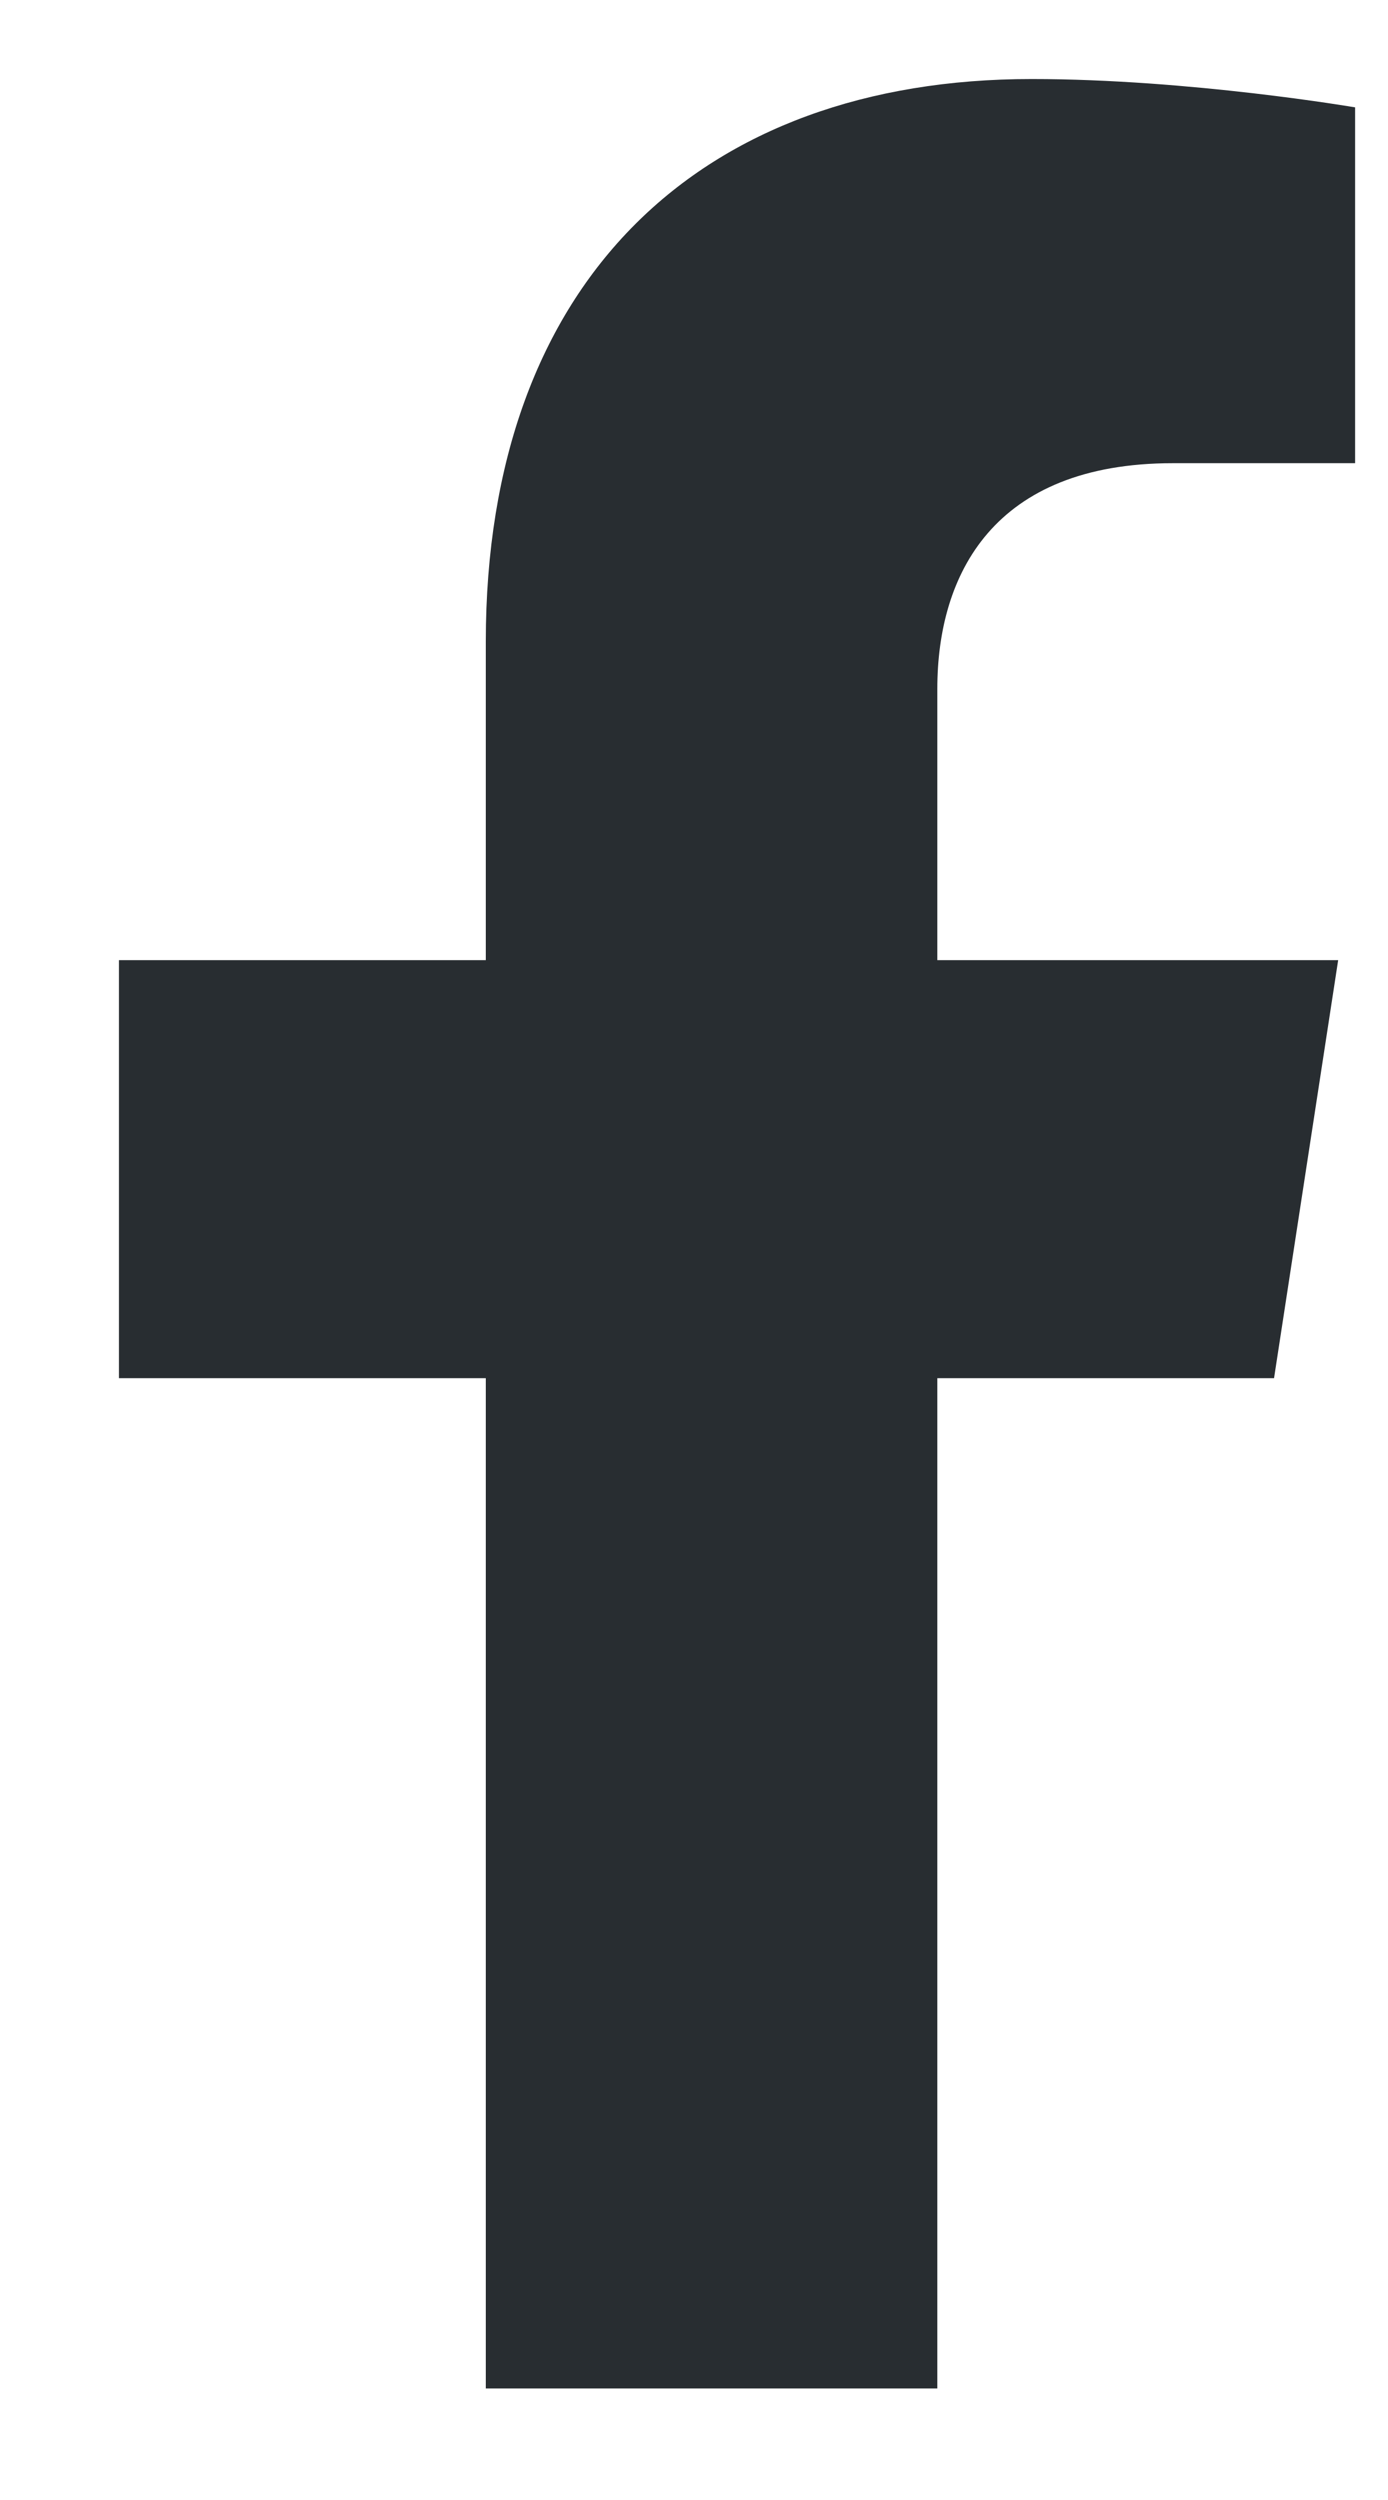 <svg width="10" height="18" viewBox="0 0 10 18" fill="none" xmlns="http://www.w3.org/2000/svg">
<path d="M9.179 9.923L9.641 6.913H6.753V4.96C6.753 4.137 7.157 3.335 8.45 3.335H9.763V0.773C9.763 0.773 8.571 0.569 7.432 0.569C5.055 0.569 3.5 2.011 3.5 4.62V6.913H0.857V9.923H3.5V17.197H6.753V9.923H9.179Z" fill="#282D31"/>
</svg>
